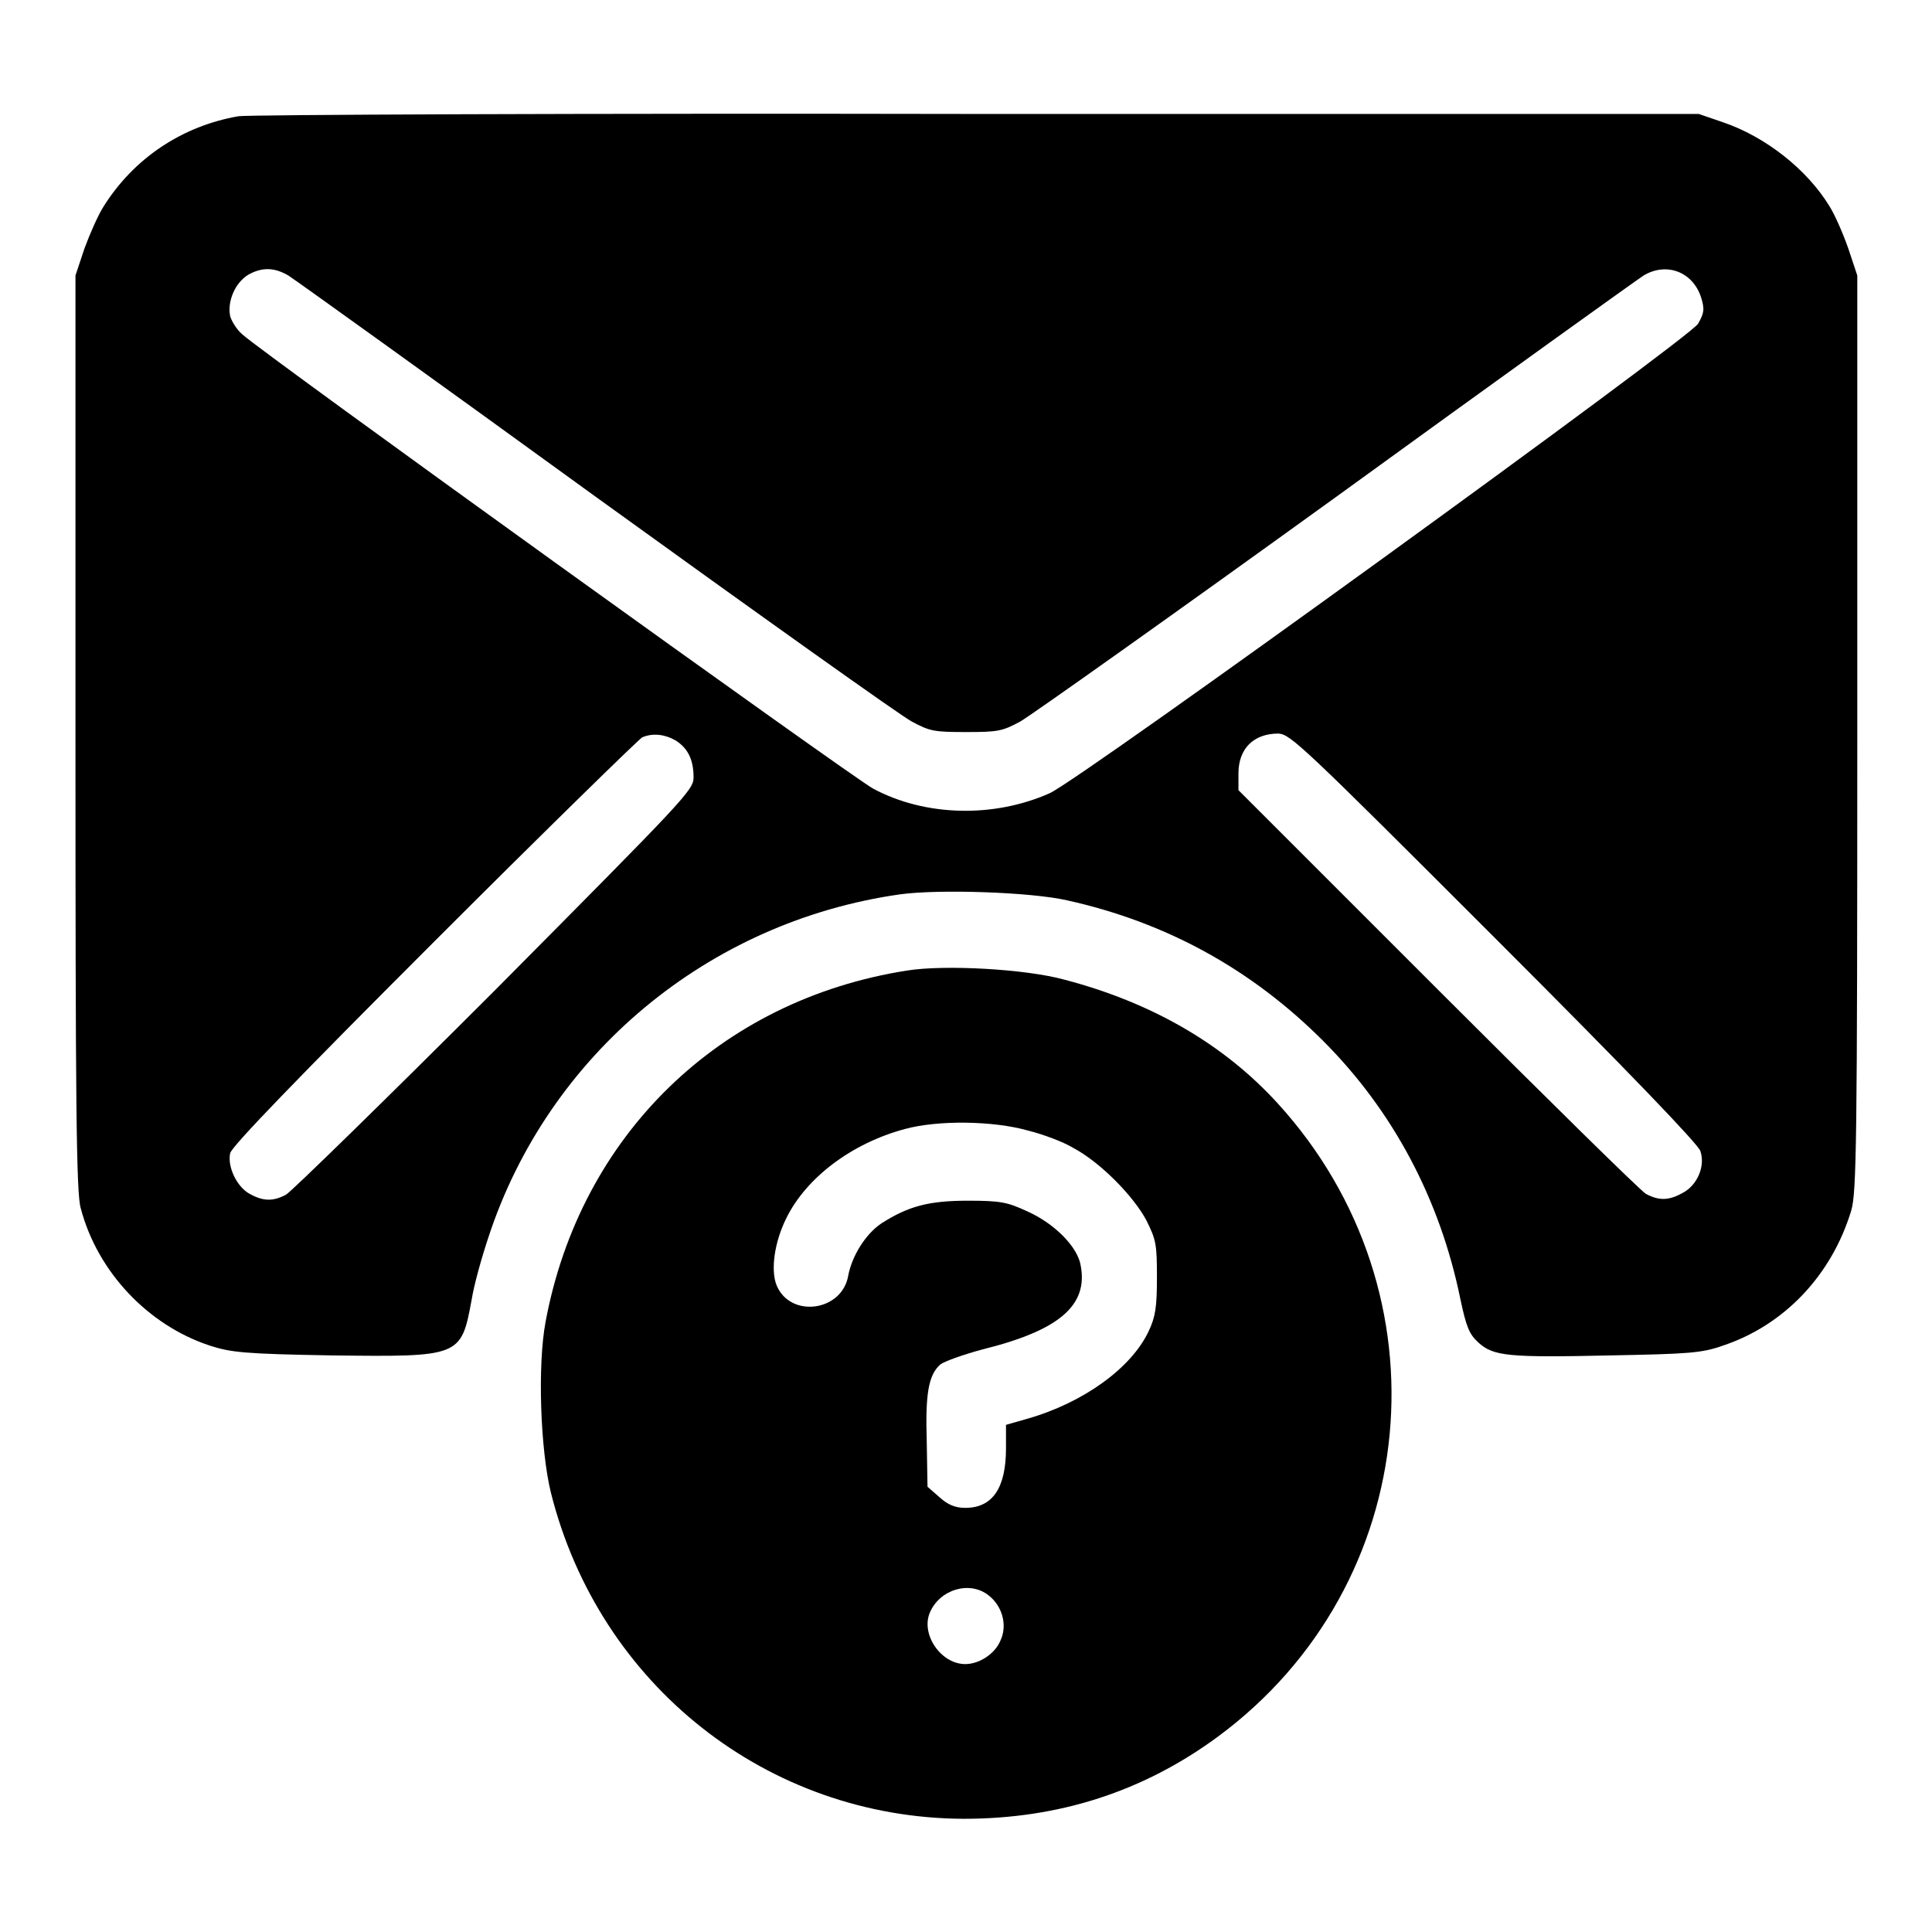 <?xml version="1.0" encoding="utf-8"?>
<!-- Svg Vector Icons : http://www.onlinewebfonts.com/icon -->
<!DOCTYPE svg PUBLIC "-//W3C//DTD SVG 1.1//EN" "http://www.w3.org/Graphics/SVG/1.1/DTD/svg11.dtd">
<svg version="1.1" xmlns="http://www.w3.org/2000/svg" xmlns:xlink="http://www.w3.org/1999/xlink" x="0px" y="0px" viewBox="0 0 256 256" enable-background="new 0 0 256 256" xml:space="preserve">
<g><g><g><path fill="#000000" d="M31.6,15.4c-7.5,1.3-13.9,5.6-17.9,12c-0.7,1.1-1.8,3.6-2.5,5.5L10,36.5v60.6c0,48.9,0.1,61.1,0.7,63c2.2,8.4,8.9,15.5,17.1,18.2c2.8,0.9,4.5,1.1,16.2,1.3c17,0.2,17.1,0.2,18.5-7.4c0.3-1.9,1.3-5.5,2.2-8.2c7.9-24.2,29.1-41.9,54.6-45.5c5.1-0.7,17.3-0.3,22.1,0.8c13.1,2.9,24.4,9.1,33.9,18.6c9.3,9.3,15.5,21,18.2,34.2c0.8,3.8,1.2,4.7,2.4,5.8c2,1.8,3.9,2,17.5,1.7c10.3-0.2,12.1-0.3,14.9-1.3c8.1-2.7,14.4-9.3,17-17.9c0.7-2.4,0.8-8.9,0.8-63.3V36.5l-1.2-3.6c-0.7-2-1.8-4.5-2.5-5.6c-3-4.9-8.5-9.2-14.1-11.1l-3.2-1.1l-95.6,0C76.9,15,32.8,15.2,31.6,15.4z M38.2,36.5C39,37,57.4,50.2,78.9,65.8c21.6,15.6,40.4,29,41.9,29.8c2.4,1.3,3,1.4,7.2,1.4s4.8-0.1,7.2-1.4c1.4-0.8,20.3-14.2,41.9-29.8C198.6,50.2,217,37,217.8,36.5c3-1.8,6.5-0.5,7.6,2.9c0.5,1.6,0.4,2.1-0.4,3.5c-1.1,1.9-81.7,60.3-85.9,62.2c-7.4,3.3-16.5,3.1-23.4-0.6c-2.5-1.3-81.3-58-83.6-60.2c-0.7-0.6-1.4-1.7-1.6-2.4c-0.4-1.9,0.6-4.4,2.4-5.5C34.7,35.4,36.3,35.4,38.2,36.5z M89.5,98.1c1.6,1,2.4,2.5,2.4,4.9c0,1.7-1.1,2.8-26.3,28.2c-14.5,14.5-27,26.7-27.7,27.1c-1.7,0.9-3,0.9-4.8-0.1c-1.7-0.9-3-3.6-2.6-5.4c0.2-0.9,8.9-9.9,27.1-28.1c14.7-14.7,27.2-26.9,27.5-27C86.5,97.1,88.1,97.3,89.5,98.1z M197.9,124.1c18.4,18.4,27,27.4,27.4,28.4c0.7,2-0.4,4.6-2.4,5.6c-1.8,1-3.1,1-4.8,0.1c-0.7-0.4-13.1-12.6-27.6-27.1l-26.4-26.4v-2.2c0-3.3,2-5.3,5.3-5.3C171,97.3,172.6,98.8,197.9,124.1z"/><path fill="#000000" d="M120.2,128.6c-24.9,3.9-43.3,21.9-47.9,46.5c-1.1,5.8-0.7,17,0.7,22.7c6.4,25.5,28.7,43.1,54.7,43.2c12.6,0,23.8-3.6,33.7-10.9c27.2-20.1,30.8-58.8,7.9-83.9c-7.2-7.9-16.8-13.4-28.3-16.4C135.9,128.4,125.2,127.8,120.2,128.6z M136.2,149.8c2,0.5,4.7,1.5,6,2.3c3.6,1.9,8,6.4,9.7,9.6c1.3,2.6,1.4,3.2,1.4,7.6c0,3.9-0.2,5.2-1.1,7.1c-2.3,4.9-8.7,9.5-16.1,11.6l-2.8,0.8v3.1c0,5.3-1.8,7.9-5.4,7.9c-1.3,0-2.3-0.4-3.4-1.4l-1.6-1.4l-0.1-5.9c-0.2-6.3,0.2-8.9,1.8-10.3c0.5-0.4,3-1.3,5.6-2c10.1-2.5,14-5.8,13-11.1c-0.4-2.5-3.5-5.6-7.1-7.2c-2.6-1.2-3.5-1.4-7.8-1.4c-5.2,0-7.9,0.7-11.5,3c-2.1,1.4-3.9,4.3-4.4,6.9c-0.8,4.8-7.7,5.7-9.5,1.3c-0.8-2-0.3-5.7,1.3-8.9c2.6-5.3,8.6-9.9,15.7-11.8C124.3,148.4,131.6,148.5,136.2,149.8z M131,211.4c1.8,1.4,2.5,3.9,1.6,5.9c-0.7,1.8-2.8,3.2-4.7,3.2c-3.2,0-5.9-3.9-4.7-6.8C124.5,210.6,128.5,209.4,131,211.4z"/></g></g></g>
</svg>